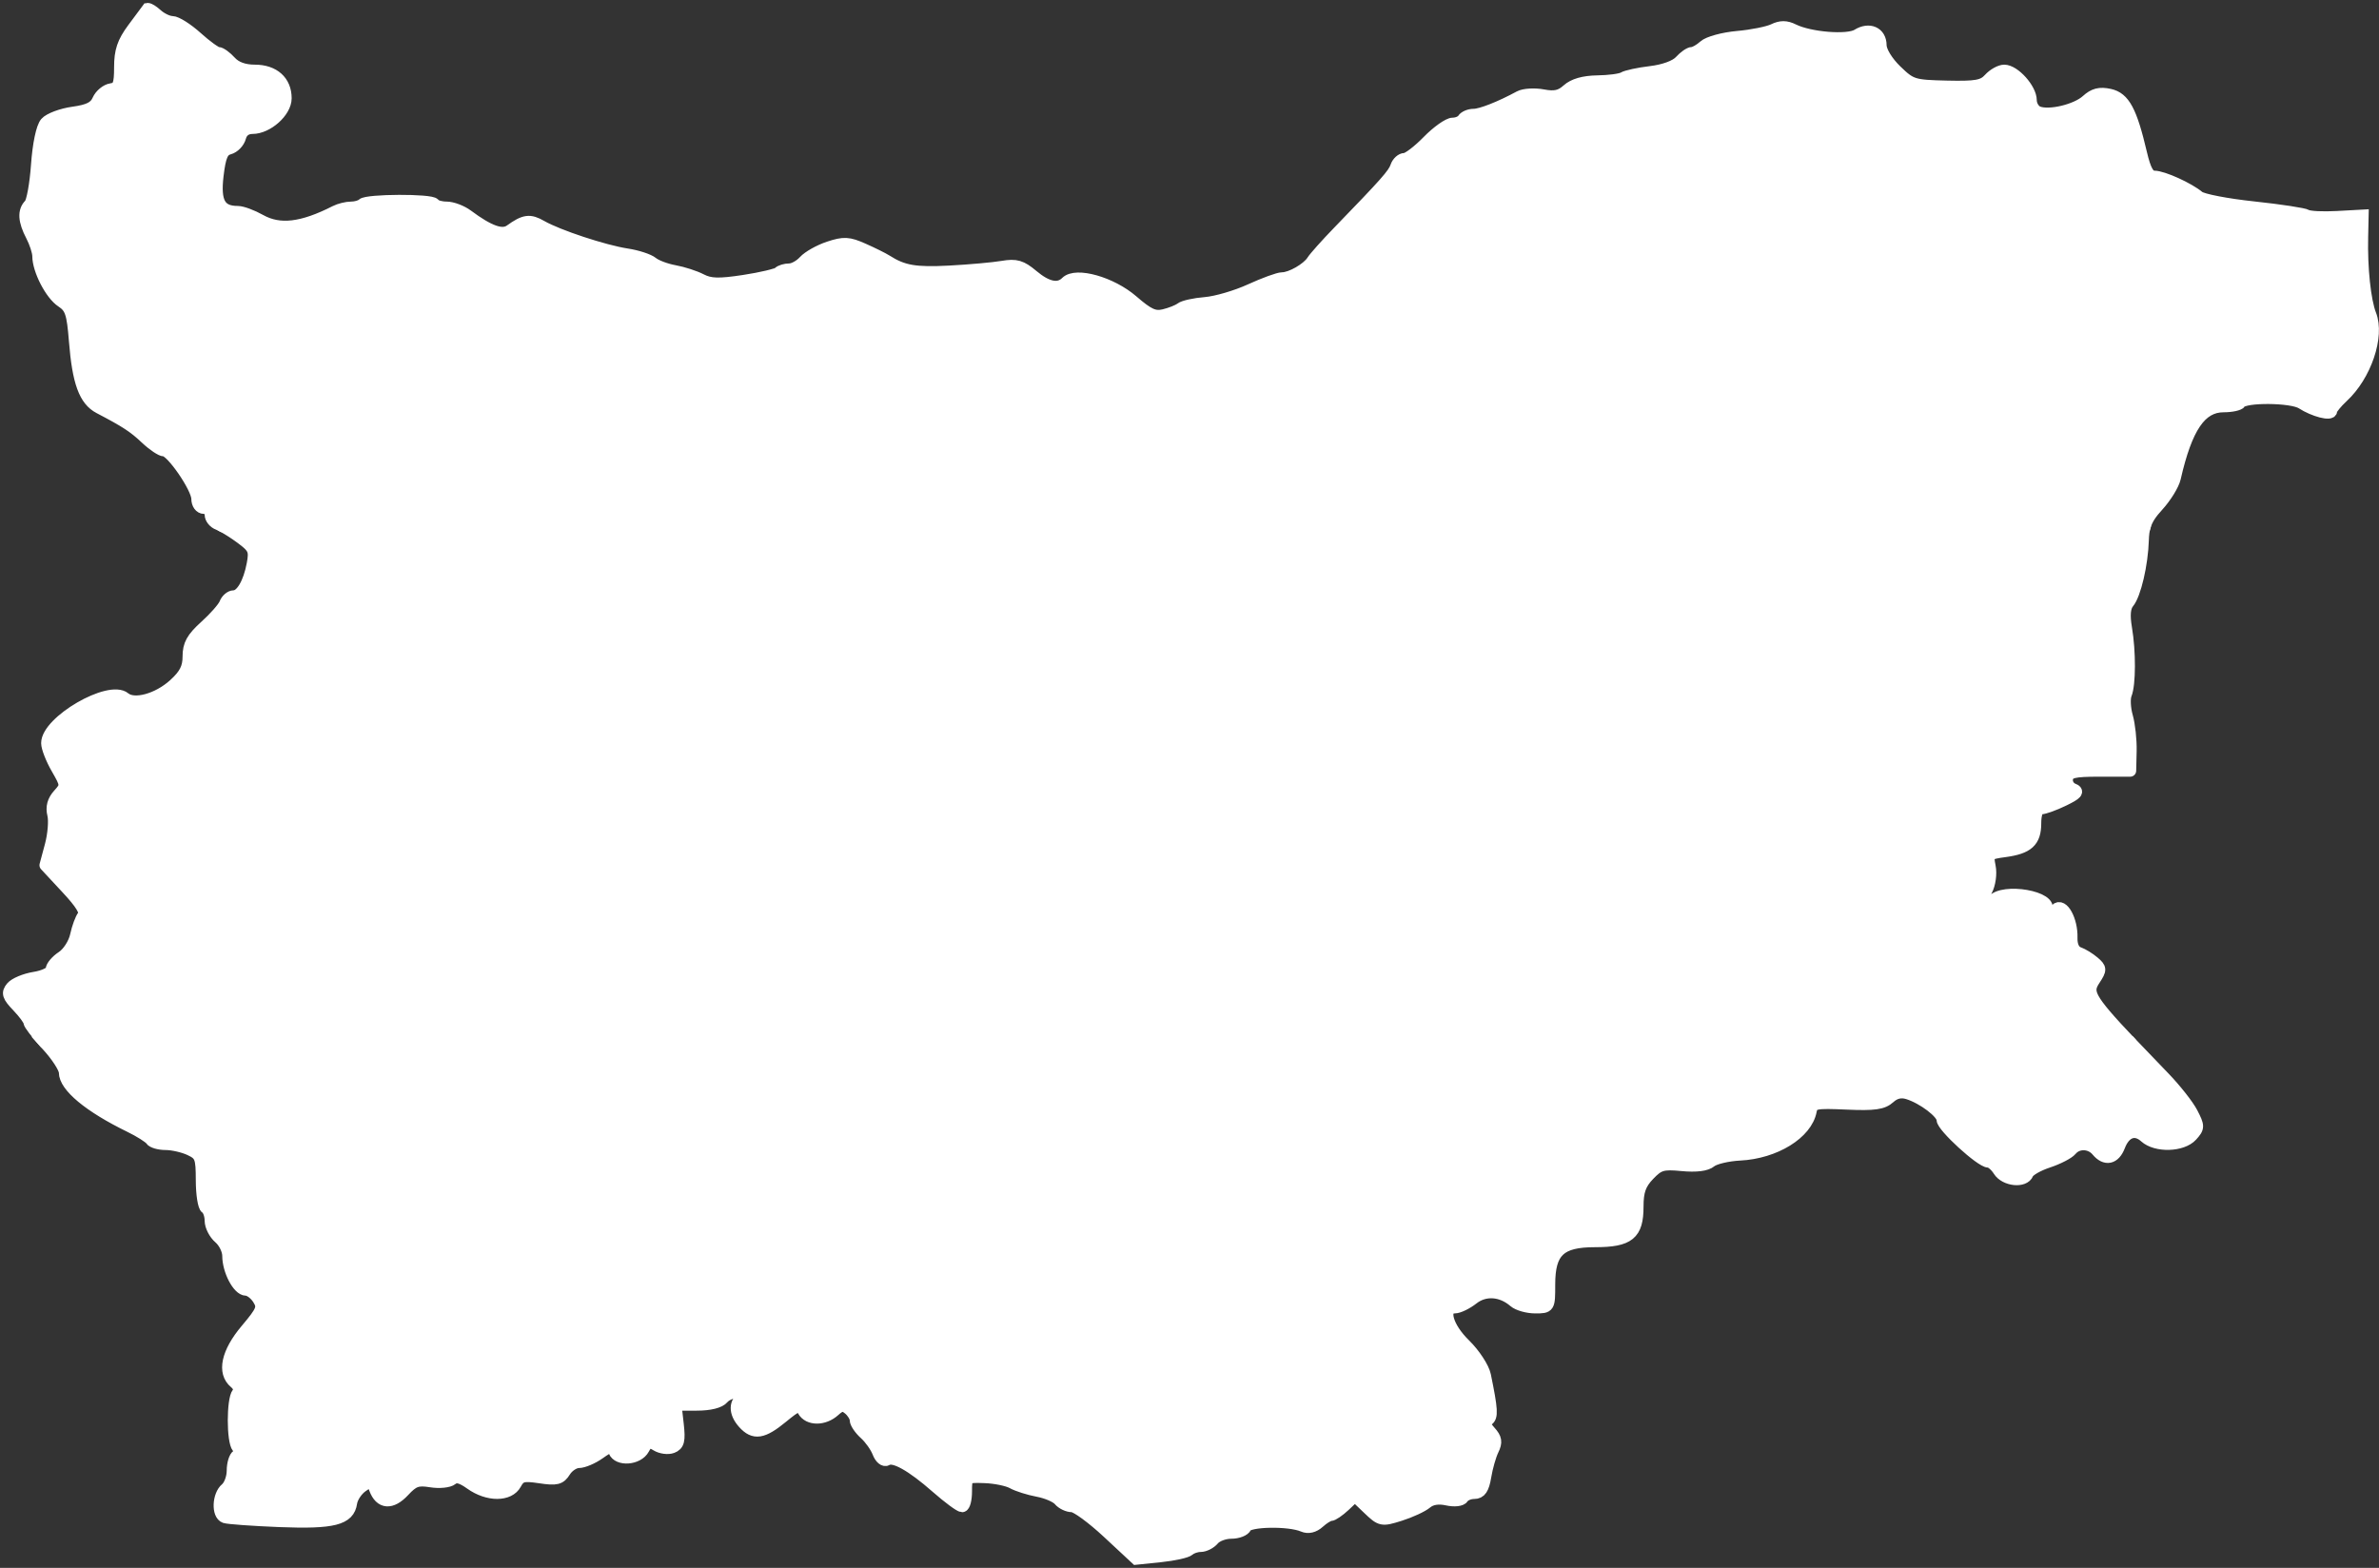 <svg width="798" height="526" viewBox="0 0 798 526" fill="none" xmlns="http://www.w3.org/2000/svg">
<rect x="0" y="0" width="798" height="526" fill="#333333" stroke="none"/>
<path d="M49.582 3.006C49.611 2.964 49.518 3.012 49.582 3.006C49.35 3.34 47.057 6.339 44.645 9.599C41.244 14.196 40.27 17.121 40.27 22.537C40.27 28.391 39.786 29.587 37.301 29.943C35.671 30.177 33.677 31.819 32.895 33.599C31.833 36.019 29.736 37.069 24.52 37.787C20.68 38.315 16.546 39.866 15.364 41.224C14.079 42.702 12.895 48.391 12.395 55.381C11.937 61.806 10.859 67.761 9.989 68.631C7.82 70.801 7.994 74.046 10.614 79.068C11.83 81.403 12.832 84.474 12.832 85.912C12.832 90.586 17.069 98.778 20.707 101.162C23.756 103.158 24.374 105.038 25.114 114.349C26.219 128.241 28.402 134.238 33.332 136.818C42.225 141.471 44.895 143.199 48.989 147.068C51.349 149.299 54.085 151.131 55.051 151.131C57.577 151.131 66.176 163.655 66.176 167.318C66.176 169.078 67.16 170.412 68.426 170.412C69.649 170.412 70.645 171.414 70.645 172.662C70.645 173.91 71.813 175.347 73.239 175.849C73.595 175.975 74.053 176.209 74.614 176.505H719.457C720.149 174.178 721.464 172.21 723.801 169.662C726.438 166.787 729.012 162.607 729.52 160.38C733.418 143.322 738.181 136.318 745.864 136.318C748.526 136.318 751.042 135.774 751.458 135.1C752.798 132.932 768.692 133.052 772.114 135.256C776.167 137.867 781.989 139.377 781.989 137.819C781.989 137.165 783.695 135.051 785.77 133.131C793.502 125.982 797.962 112.796 795.114 105.569C793.264 100.874 792.116 89.875 792.364 79.506L792.52 72.319L783.926 72.787C779.194 73.05 774.628 72.829 773.77 72.287C772.912 71.745 764.913 70.516 755.989 69.568C747.065 68.62 738.742 67.027 737.52 66.005C734.111 63.155 725.507 59.255 722.614 59.255C720.712 59.255 719.552 57.192 718.208 51.474C714.856 37.223 712.515 32.857 707.645 31.787C704.336 31.061 702.383 31.544 699.989 33.724C696.46 36.937 687.454 39.093 683.645 37.631C682.313 37.119 681.208 35.325 681.208 33.631C681.208 29.861 675.685 23.693 672.302 23.693C670.94 23.693 668.668 24.959 667.27 26.506C665.136 28.864 662.843 29.261 652.989 29.037C641.798 28.781 641.025 28.545 636.052 23.724C633.018 20.784 630.833 17.206 630.833 15.193C630.833 10.952 627.004 9.256 623.052 11.724C619.769 13.775 607.108 12.754 601.552 10.006C599.132 8.808 597.315 8.8 594.896 9.975C593.062 10.865 587.635 11.961 582.864 12.381C578.067 12.803 573.06 14.163 571.646 15.444C570.24 16.716 568.411 17.756 567.583 17.756C566.755 17.756 564.959 19.018 563.583 20.538C562.081 22.198 558.118 23.637 553.677 24.163C549.608 24.642 545.512 25.537 544.552 26.131C543.592 26.723 539.66 27.23 535.833 27.287C531.23 27.353 527.824 28.331 525.802 30.162C523.476 32.266 521.521 32.712 517.583 31.974C514.735 31.438 511.203 31.649 509.739 32.441C503.193 35.987 496.77 38.504 494.333 38.504C492.877 38.504 491.274 39.188 490.77 40.004C490.266 40.818 488.718 41.472 487.302 41.472C485.886 41.472 482.11 44.149 478.926 47.41C475.743 50.67 472.259 53.316 471.177 53.316C470.093 53.316 468.813 54.484 468.333 55.91C467.495 58.403 464.836 61.396 448.864 77.878C444.853 82.017 440.969 86.374 440.239 87.534C438.587 90.157 433.013 93.347 430.083 93.347C428.873 93.347 424.055 95.107 419.364 97.253C414.673 99.399 407.885 101.377 404.301 101.659C400.718 101.941 397.034 102.751 396.114 103.471C395.194 104.191 392.647 105.199 390.458 105.721C387.229 106.491 385.249 105.601 379.864 100.94C372.769 94.8 360.912 91.454 357.676 94.69C355.068 97.299 351.249 96.55 346.364 92.44C342.547 89.229 340.832 88.721 336.239 89.503C333.2 90.021 325.208 90.741 318.458 91.097C306.996 91.701 302.923 90.991 297.395 87.472C296.173 86.694 292.624 84.942 289.52 83.566C284.64 81.402 283.087 81.31 278.051 82.972C274.85 84.028 271.13 86.124 269.77 87.628C268.41 89.132 266.169 90.378 264.801 90.378C263.433 90.378 261.816 90.86 261.208 91.472C260.602 92.084 255.354 93.336 249.551 94.222C241.17 95.502 238.212 95.416 235.208 93.846C233.127 92.76 229.092 91.456 226.239 90.94C223.386 90.424 220.055 89.17 218.833 88.158C217.611 87.148 213.749 85.878 210.239 85.346C202.683 84.198 187.102 79.054 181.582 75.877C177.698 73.642 175.934 73.875 171.145 77.315C168.464 79.241 164.091 77.705 156.77 72.252C154.826 70.804 151.681 69.627 149.801 69.627C147.921 69.627 146.049 69.093 145.645 68.439C144.734 66.965 123.1 67.047 121.614 68.533C121.019 69.129 119.307 69.627 117.801 69.627C116.296 69.627 113.905 70.219 112.489 70.939C101.315 76.623 93.768 77.509 87.301 73.877C84.603 72.361 81.22 71.095 79.77 71.095C73.745 71.095 71.941 67.881 72.989 58.97C73.762 52.394 74.6 50.437 76.864 49.845C78.45 49.431 80.109 47.723 80.551 46.033C81.064 44.071 82.55 42.939 84.676 42.939C89.695 42.939 95.832 37.472 95.832 32.97C95.832 27.267 91.838 23.689 85.457 23.689C81.871 23.689 79.061 22.665 77.301 20.72C75.826 19.09 73.97 17.752 73.176 17.752C72.382 17.752 69.147 15.417 65.989 12.564C62.831 9.711 59.13 7.377 57.77 7.377C56.41 7.377 54.078 6.263 52.583 4.908C51.275 3.724 50.028 2.96 49.582 3.006Z" fill="white"/>
<path d="M49.582 3.006C49.518 3.012 49.611 2.964 49.582 3.006ZM49.582 3.006C49.35 3.34 47.057 6.339 44.645 9.599C41.244 14.196 40.27 17.121 40.27 22.537C40.27 28.391 39.786 29.587 37.301 29.943C35.671 30.177 33.677 31.819 32.895 33.599C31.833 36.019 29.736 37.069 24.52 37.787C20.68 38.315 16.546 39.866 15.364 41.224C14.079 42.702 12.895 48.391 12.395 55.381C11.937 61.806 10.859 67.761 9.989 68.631C7.82 70.801 7.994 74.046 10.614 79.068C11.83 81.403 12.832 84.474 12.832 85.912C12.832 90.586 17.069 98.778 20.707 101.162C23.756 103.158 24.374 105.038 25.114 114.349C26.219 128.241 28.402 134.238 33.332 136.818C42.225 141.471 44.895 143.199 48.989 147.068C51.349 149.299 54.085 151.131 55.051 151.131C57.577 151.131 66.176 163.655 66.176 167.318C66.176 169.078 67.16 170.412 68.426 170.412C69.649 170.412 70.645 171.414 70.645 172.662C70.645 173.91 71.813 175.347 73.239 175.849C73.595 175.975 74.053 176.209 74.614 176.505H719.457C720.149 174.178 721.464 172.21 723.801 169.662C726.438 166.787 729.012 162.607 729.52 160.38C733.418 143.322 738.181 136.318 745.864 136.318C748.526 136.318 751.042 135.774 751.458 135.1C752.798 132.932 768.692 133.052 772.114 135.256C776.167 137.867 781.989 139.377 781.989 137.819C781.989 137.165 783.695 135.051 785.77 133.131C793.502 125.982 797.962 112.796 795.114 105.569C793.264 100.874 792.116 89.875 792.364 79.506L792.52 72.319L783.926 72.787C779.194 73.05 774.628 72.829 773.77 72.287C772.912 71.745 764.913 70.516 755.989 69.568C747.065 68.62 738.742 67.027 737.52 66.005C734.111 63.155 725.507 59.255 722.614 59.255C720.712 59.255 719.552 57.192 718.208 51.474C714.856 37.223 712.515 32.857 707.645 31.787C704.336 31.061 702.383 31.544 699.989 33.724C696.46 36.937 687.454 39.093 683.645 37.631C682.313 37.119 681.208 35.325 681.208 33.631C681.208 29.861 675.685 23.693 672.302 23.693C670.94 23.693 668.668 24.959 667.27 26.506C665.136 28.864 662.843 29.261 652.989 29.037C641.798 28.781 641.025 28.545 636.052 23.724C633.018 20.784 630.833 17.206 630.833 15.193C630.833 10.952 627.004 9.256 623.052 11.724C619.769 13.775 607.108 12.754 601.552 10.006C599.132 8.808 597.315 8.8 594.896 9.975C593.062 10.865 587.635 11.961 582.864 12.381C578.067 12.803 573.06 14.163 571.646 15.444C570.24 16.716 568.411 17.756 567.583 17.756C566.755 17.756 564.959 19.018 563.583 20.538C562.081 22.198 558.118 23.637 553.677 24.163C549.608 24.642 545.512 25.537 544.552 26.131C543.592 26.723 539.66 27.23 535.833 27.287C531.23 27.353 527.824 28.331 525.802 30.162C523.476 32.266 521.521 32.712 517.583 31.974C514.735 31.438 511.203 31.649 509.739 32.441C503.193 35.987 496.77 38.504 494.333 38.504C492.877 38.504 491.274 39.188 490.77 40.004C490.266 40.818 488.718 41.472 487.302 41.472C485.886 41.472 482.11 44.149 478.926 47.41C475.743 50.67 472.259 53.316 471.177 53.316C470.093 53.316 468.813 54.484 468.333 55.91C467.495 58.403 464.836 61.396 448.864 77.878C444.853 82.017 440.969 86.374 440.239 87.534C438.587 90.157 433.013 93.347 430.083 93.347C428.873 93.347 424.055 95.107 419.364 97.253C414.673 99.399 407.885 101.377 404.301 101.659C400.718 101.941 397.034 102.751 396.114 103.471C395.194 104.191 392.647 105.199 390.458 105.721C387.229 106.491 385.249 105.601 379.864 100.94C372.769 94.8 360.912 91.454 357.676 94.69C355.068 97.299 351.249 96.55 346.364 92.44C342.547 89.229 340.832 88.721 336.239 89.503C333.2 90.021 325.208 90.741 318.458 91.097C306.996 91.701 302.923 90.991 297.395 87.472C296.173 86.694 292.624 84.942 289.52 83.566C284.64 81.402 283.087 81.31 278.051 82.972C274.85 84.028 271.13 86.124 269.77 87.628C268.41 89.132 266.169 90.378 264.801 90.378C263.433 90.378 261.816 90.86 261.208 91.472C260.602 92.084 255.354 93.336 249.551 94.222C241.17 95.502 238.212 95.416 235.208 93.846C233.127 92.76 229.092 91.456 226.239 90.94C223.386 90.424 220.055 89.17 218.833 88.158C217.611 87.148 213.749 85.878 210.239 85.346C202.683 84.198 187.102 79.054 181.582 75.877C177.698 73.642 175.934 73.875 171.145 77.315C168.464 79.241 164.091 77.705 156.77 72.252C154.826 70.804 151.681 69.627 149.801 69.627C147.921 69.627 146.049 69.093 145.645 68.439C144.734 66.965 123.1 67.047 121.614 68.533C121.019 69.129 119.307 69.627 117.801 69.627C116.296 69.627 113.905 70.219 112.489 70.939C101.315 76.623 93.768 77.509 87.301 73.877C84.603 72.361 81.22 71.095 79.77 71.095C73.745 71.095 71.941 67.881 72.989 58.97C73.762 52.394 74.6 50.437 76.864 49.845C78.45 49.431 80.109 47.723 80.551 46.033C81.064 44.071 82.55 42.939 84.676 42.939C89.695 42.939 95.832 37.472 95.832 32.97C95.832 27.267 91.838 23.689 85.457 23.689C81.871 23.689 79.061 22.665 77.301 20.72C75.826 19.09 73.97 17.752 73.176 17.752C72.382 17.752 69.147 15.417 65.989 12.564C62.831 9.711 59.13 7.377 57.77 7.377C56.41 7.377 54.078 6.263 52.583 4.908C51.275 3.724 50.028 2.96 49.582 3.006Z" stroke="white" stroke-width="4"/>
<path d="M74.27 176.318C75.952 177.164 78.573 178.817 80.77 180.443C85.225 183.74 85.617 184.612 84.739 189.287C83.549 195.63 80.957 200.037 78.395 200.037C77.343 200.037 76.036 201.159 75.52 202.506C75.004 203.852 72.021 207.245 68.895 210.068C64.429 214.104 63.239 216.298 63.239 220.256C63.239 224.05 62.055 226.36 58.426 229.662C52.933 234.661 44.996 236.819 41.833 234.193C36.673 229.911 15.801 242.038 15.801 249.318C15.801 250.826 17.297 254.634 19.114 257.787C22.328 263.374 22.34 263.624 19.676 266.568C17.814 268.627 17.231 270.767 17.864 273.287C18.374 275.322 17.998 279.975 17.02 283.631L15.238 290.256L22.3 297.85C27.27 303.165 28.965 305.942 27.956 307.194C27.169 308.174 26.061 311.173 25.488 313.85C24.914 316.539 22.839 319.743 20.863 321.037C18.897 322.325 17.3 324.232 17.3 325.256C17.3 326.282 14.705 327.533 11.55 328.037C8.396 328.541 4.971 329.965 3.925 331.225C2.333 333.143 2.663 334.193 5.956 337.631C8.119 339.887 9.863 342.295 9.863 342.975C9.863 343.603 12.188 346.605 15.113 349.85H714.706C700.036 334.397 699.857 332.775 702.613 328.568C704.763 325.285 704.73 324.847 702.331 322.787C700.897 321.557 698.611 320.148 697.237 319.662C695.641 319.098 694.785 317.235 694.862 314.537C695.027 308.731 691.841 302.933 689.674 305.1C687.72 307.054 685.139 307.321 686.299 305.444C689.07 300.961 671.77 297.916 668.362 302.288C665.737 305.654 664.127 302.811 666.331 298.694C667.415 296.664 667.913 293.167 667.425 290.725C666.597 286.583 666.827 286.325 672.456 285.569C680.224 284.527 682.706 282.276 682.706 276.194C682.706 273.034 683.408 271.194 684.644 271.194C685.722 271.194 689.142 269.95 692.238 268.444C696.657 266.294 697.333 265.512 695.363 264.756C693.983 264.226 693.087 262.622 693.363 261.194C693.785 259.013 695.52 258.568 704.206 258.568H714.55L714.707 251.912C714.791 248.245 714.227 243.064 713.457 240.381C712.687 237.698 712.519 234.335 713.083 232.944C714.441 229.59 714.483 218.627 713.145 210.725C712.419 206.44 712.663 203.678 713.895 202.194C716.208 199.406 718.55 189.31 718.8 181.163C718.858 179.285 719.044 177.734 719.488 176.319L74.27 176.318Z" fill="white" stroke="white" stroke-width="4" stroke-linejoin="round"/>
<path d="M14.994 349.752C15.298 350.092 15.484 350.286 15.8 350.63C19.061 354.167 21.738 358.291 21.738 359.787C21.738 364.446 29.939 371.263 43.519 377.88C46.949 379.552 50.154 381.588 50.644 382.38C51.134 383.172 53.378 383.818 55.613 383.818C57.847 383.818 61.481 384.644 63.675 385.662C67.319 387.354 67.664 388.239 67.675 395.944C67.685 400.582 68.327 404.783 69.143 405.287C69.959 405.791 70.643 407.698 70.643 409.506C70.643 411.314 71.981 413.923 73.612 415.319C75.242 416.715 76.549 419.404 76.549 421.288C76.549 426.26 79.923 432.68 82.518 432.694C83.748 432.7 85.605 434.106 86.674 435.819C88.424 438.619 88.04 439.663 82.612 446.1C76.153 453.76 74.703 460.45 78.799 463.85C80.18 464.996 80.54 466.361 79.737 467.381C77.963 469.635 77.968 483.435 79.737 485.569C80.662 486.683 80.62 487.634 79.612 488.256C78.758 488.784 78.05 491.084 78.05 493.381C78.05 495.679 77.055 498.398 75.832 499.412C73.137 501.648 72.883 508.132 75.456 509.006C76.474 509.352 84.722 509.956 93.799 510.318C111.836 511.036 117.007 509.706 117.799 504.193C118.059 502.387 119.695 499.894 121.456 498.662C124.394 496.604 124.748 496.686 125.768 499.444C127.602 504.404 131.294 504.682 135.455 500.194C138.637 496.763 140.062 496.257 144.487 496.975C147.377 497.445 150.57 497.12 151.612 496.257C152.994 495.111 154.714 495.525 157.893 497.789C163.647 501.886 170.76 501.892 172.955 497.789C174.399 495.091 175.501 494.791 181.111 495.633C186.643 496.463 187.86 496.173 189.486 493.571C190.532 491.897 192.631 490.508 194.143 490.508C195.655 490.508 198.767 489.194 201.049 487.571C204.569 485.065 205.329 484.943 206.049 486.821C207.297 490.073 213.996 489.556 215.862 486.071C217.158 483.647 217.936 483.423 220.174 484.821C221.672 485.755 224.052 486.089 225.487 485.539C227.609 484.723 227.972 483.29 227.361 477.883L226.611 471.258H233.642C238.097 471.258 241.382 470.446 242.548 469.039C243.562 467.815 246.125 466.827 248.267 466.852C251.627 466.89 251.817 467.11 249.579 468.414C246.317 470.314 246.277 473.934 249.454 477.445C252.929 481.285 255.873 480.818 262.391 475.445C267.443 471.28 268.226 471.033 269.454 473.226C271.22 476.381 276.368 476.389 279.829 473.257C282.016 471.279 282.933 471.173 284.766 472.695C286.004 473.723 287.016 475.387 287.016 476.383C287.016 477.379 288.418 479.456 290.141 481.008C291.865 482.56 293.859 485.376 294.579 487.258C295.319 489.192 296.599 490.263 297.517 489.695C299.804 488.281 305.8 491.623 314.204 499.008C318.164 502.487 322.009 505.32 322.735 505.32C323.461 505.32 324.047 503.07 324.047 500.32C324.047 495.392 324.15 495.346 330.36 495.57C333.824 495.696 337.995 496.554 339.641 497.476C341.287 498.398 345.097 499.598 348.11 500.164C351.122 500.73 354.353 502.12 355.297 503.258C356.241 504.394 358.19 505.32 359.61 505.32C361.03 505.32 366.435 509.289 371.641 514.133L381.11 522.945L389.266 522.101C393.749 521.637 398.054 520.687 398.828 519.976C399.602 519.266 401.335 518.664 402.703 518.664C404.071 518.664 406.033 517.668 407.047 516.445C408.061 515.223 410.727 514.226 412.985 514.226C415.243 514.226 417.448 513.36 417.86 512.288C418.68 510.152 432.389 509.901 437.11 511.944C438.816 512.682 440.712 512.242 442.422 510.694C443.882 509.372 445.631 508.288 446.329 508.288C447.027 508.288 449.155 506.848 451.047 505.069L454.485 501.819L458.891 506.038C463.174 510.142 463.454 510.226 469.61 508.288C473.091 507.192 477.081 505.348 478.453 504.194C480.081 502.822 482.484 502.436 485.36 503.068C487.919 503.632 490.171 503.356 490.735 502.444C491.269 501.582 492.939 500.882 494.485 500.882C496.581 500.882 497.553 499.466 498.235 495.32C498.737 492.263 499.877 488.271 500.766 486.445C502.058 483.796 501.842 482.547 499.798 480.289C497.96 478.258 497.751 477.176 498.986 476.414C500.632 475.396 500.476 472.938 498.112 461.414C497.584 458.846 494.55 454.214 491.362 451.101C485.351 445.231 483.558 438.632 487.956 438.632C489.254 438.632 491.989 437.316 494.05 435.695C498.083 432.523 503.615 432.905 507.924 436.633C509.21 437.747 512.402 438.633 514.987 438.633C519.66 438.633 519.674 438.588 519.674 430.945C519.674 419.787 523.256 416.414 535.018 416.414C546.407 416.414 549.299 414.05 549.299 404.789C549.299 399.601 550.175 397.165 553.08 394.133C556.411 390.657 557.686 390.259 564.174 390.883C568.963 391.343 572.346 390.922 573.862 389.665C575.14 388.605 579.545 387.56 583.643 387.352C595.381 386.758 605.965 380.233 607.393 372.696C607.907 369.981 608.911 369.789 619.487 370.259C628.734 370.669 631.555 370.262 633.768 368.259C635.648 366.557 637.645 366.093 639.987 366.821C645.076 368.403 651.58 373.348 651.58 375.633C651.58 377.921 664.486 389.727 666.987 389.727C667.899 389.727 669.469 391.065 670.487 392.696C672.56 396.017 679.001 396.704 680.143 393.728C680.551 392.664 683.628 390.898 686.987 389.79C690.345 388.682 693.833 386.878 694.737 385.79C696.919 383.161 701.169 383.285 703.456 386.04C706.211 389.359 709.26 388.721 710.862 384.508C712.712 379.643 716.22 378.402 719.549 381.415C723.233 384.747 731.988 384.498 735.174 380.977C737.575 378.324 737.584 377.86 735.268 373.383C733.91 370.756 729.688 365.402 725.893 361.477C721.253 356.678 717.663 352.949 714.518 349.633L14.994 349.752Z" fill="white" stroke="white" stroke-width="4"/>
</svg>
